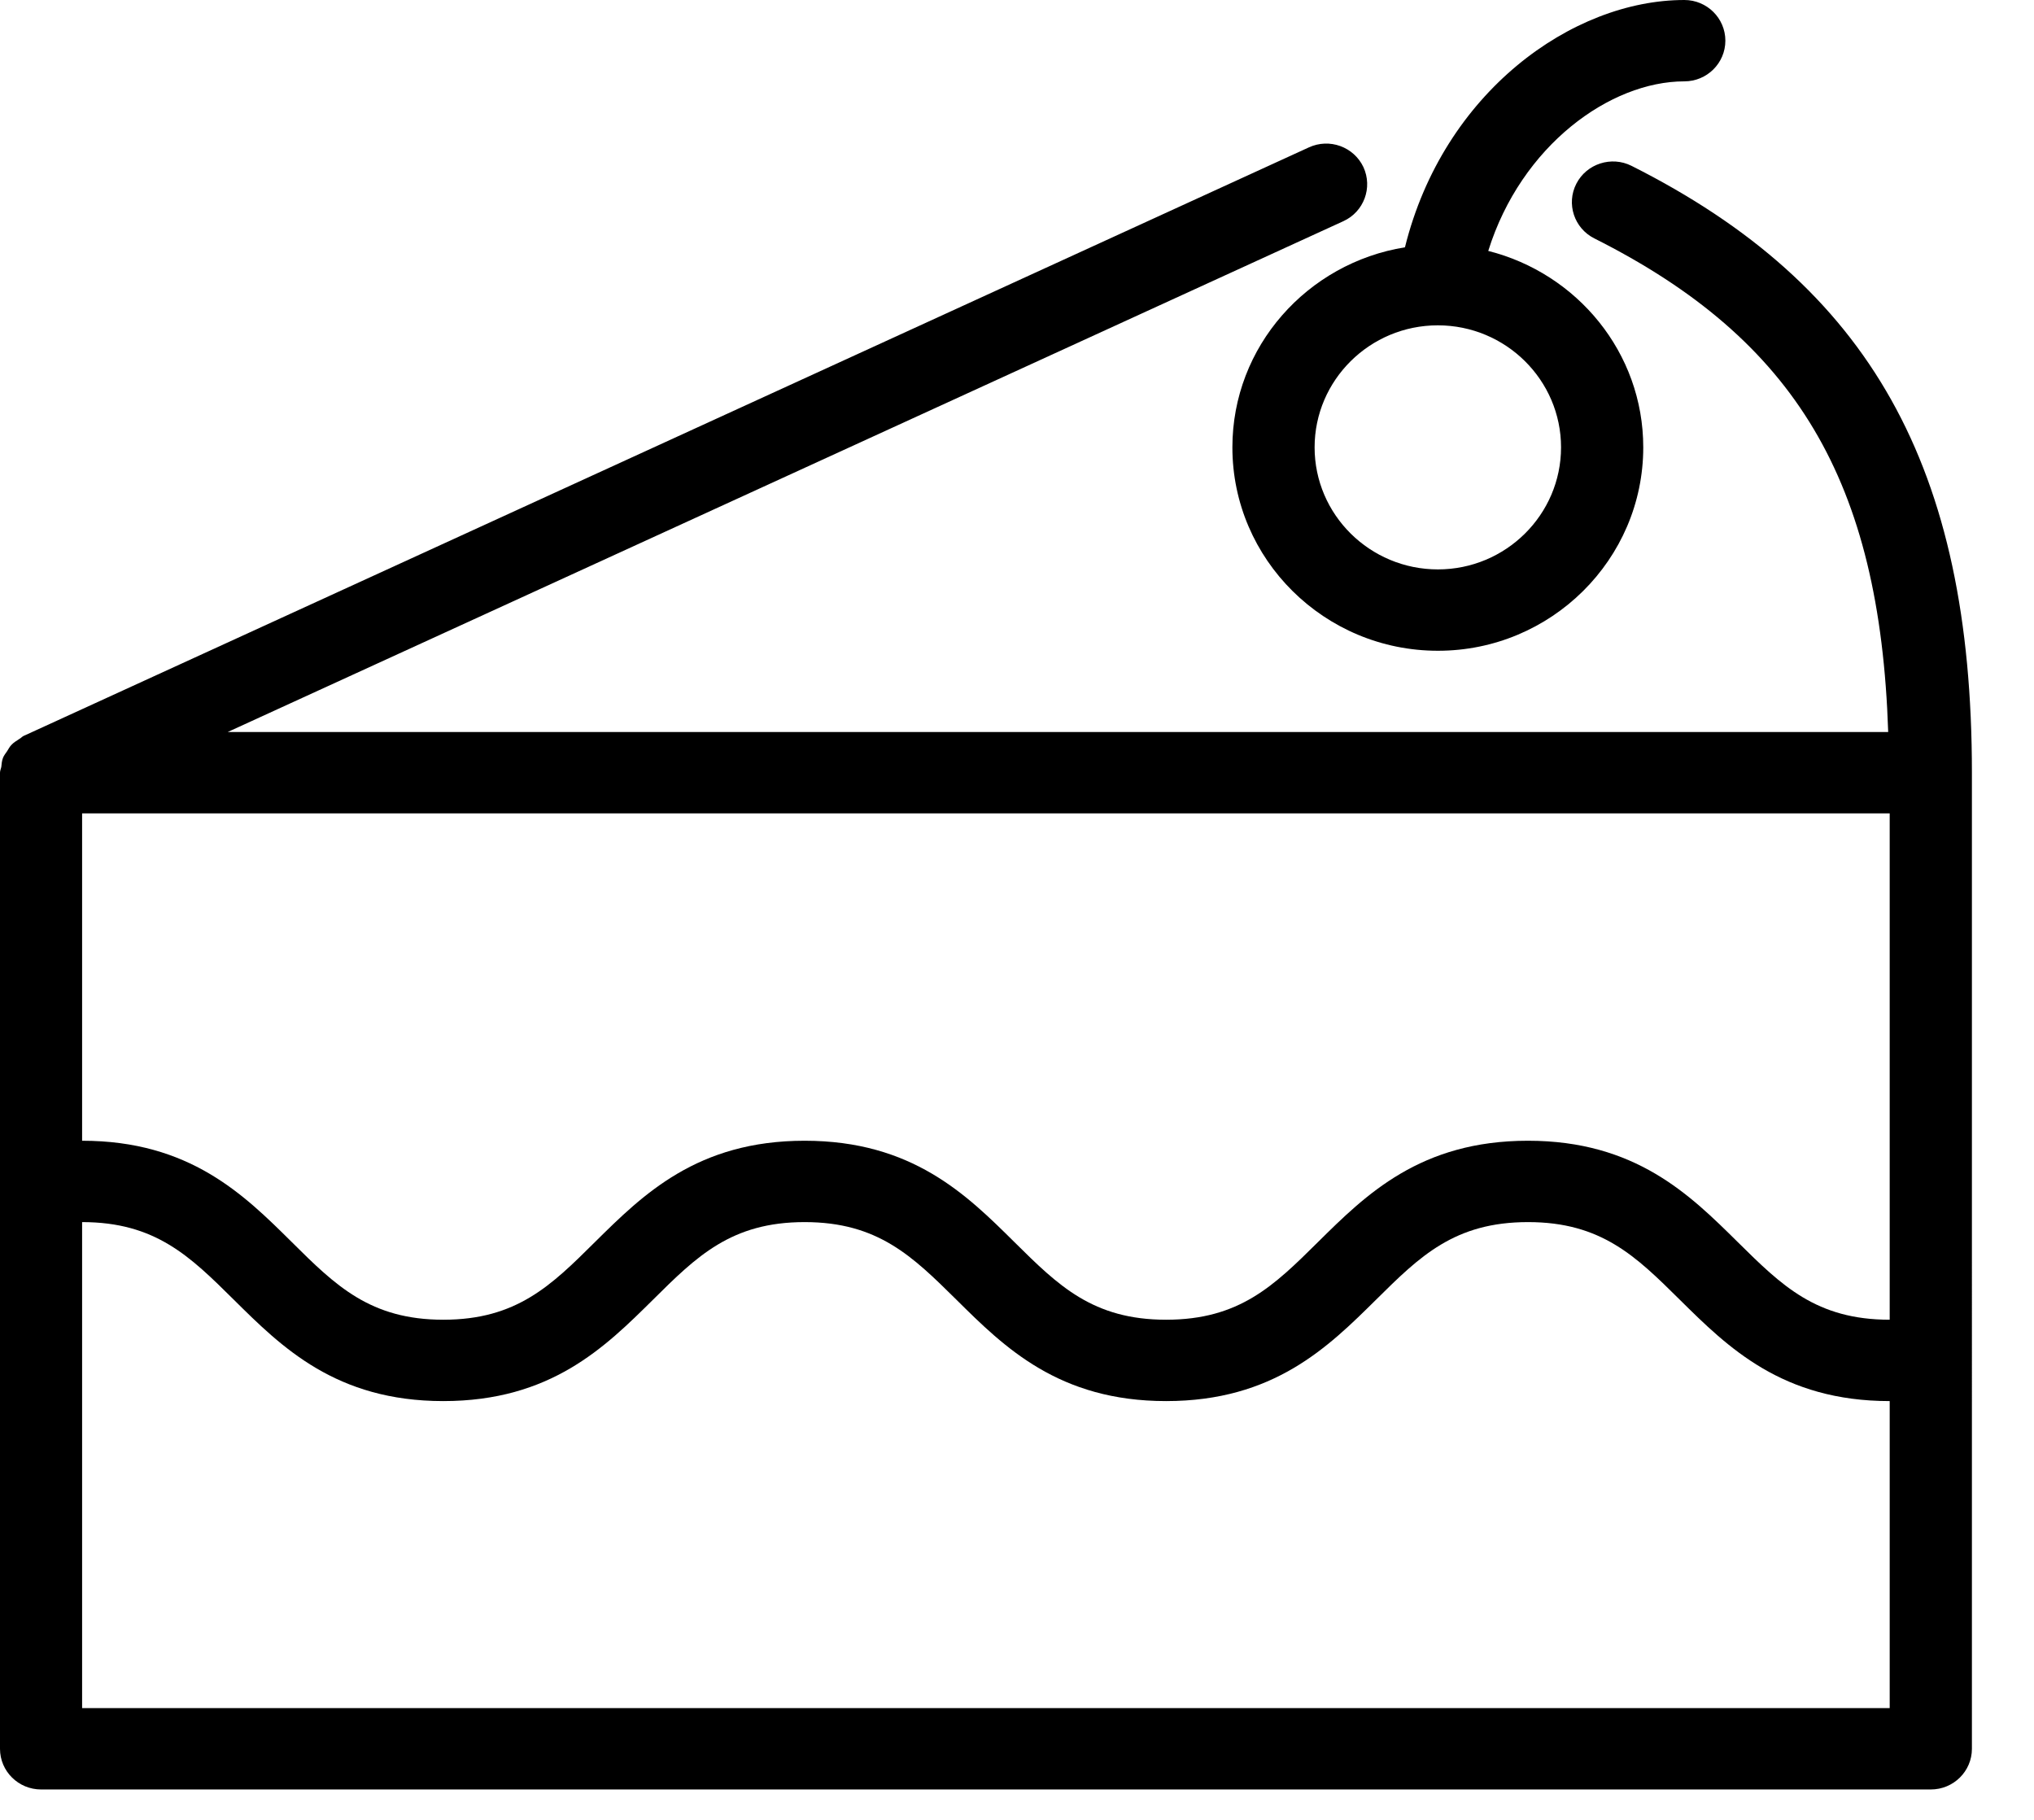 <svg xmlns="http://www.w3.org/2000/svg" width="19" height="17" viewBox="0 0 19 17">
    <g fill-rule="evenodd">
        <path d="M17.652 15.956H.767v-4.54c.685 0 1.008.32 1.417.725.448.444.955.947 1.957.947 1.004 0 1.51-.503 1.959-.947.408-.405.731-.725 1.416-.725.685 0 1.008.32 1.418.725.448.444.956.947 1.959.947 1.004 0 1.512-.503 1.961-.947.409-.405.732-.725 1.42-.725.684 0 1.008.32 1.417.725.449.444.957.947 1.961.947v2.868zm0-3.628c-.687 0-1.009-.32-1.419-.725-.449-.444-.957-.947-1.96-.947-1.005 0-1.513.503-1.962.947-.409.405-.732.725-1.418.725-.685 0-1.008-.32-1.417-.725-.448-.444-.956-.947-1.96-.947-1.003 0-1.51.503-1.959.947-.408.405-.731.725-1.416.725-.683 0-1.007-.32-1.415-.725-.448-.444-.955-.947-1.959-.947V7.598h16.885v4.73zM15.24 1.549c-.187-.094-.419-.02-.515.167-.096.187-.021.416.168.511 1.883.947 2.668 2.267 2.745 4.611H2.127l10.422-4.772c.192-.088.275-.314.187-.505-.09-.19-.317-.273-.51-.184L.235 6.868l-.012.005c-.017.008-.027.022-.043.03-.025.017-.052.032-.073.055-.017.017-.027.038-.04.058-.014.021-.03.04-.039.063-.011.028-.013.057-.016.086C.008 7.183 0 7.2 0 7.218v9.118c0 .21.172.38.384.38h17.652c.212 0 .384-.17.384-.38V7.218c0-2.853-.951-4.548-3.18-5.669z"/>
        <path d="M14.582 4.179c0 .628-.516 1.14-1.15 1.14-.636 0-1.152-.512-1.152-1.14 0-.628.516-1.14 1.151-1.14s1.151.512 1.151 1.14m-3.07 0c0 1.047.86 1.9 1.92 1.9 1.057 0 1.918-.853 1.918-1.9 0-.886-.619-1.626-1.448-1.835.308-.986 1.14-1.584 1.832-1.584.211 0 .383-.17.383-.38S15.945 0 15.734 0c-1.047 0-2.251.862-2.61 2.31-.912.147-1.612.926-1.612 1.869"/>
    </g>
</svg>
